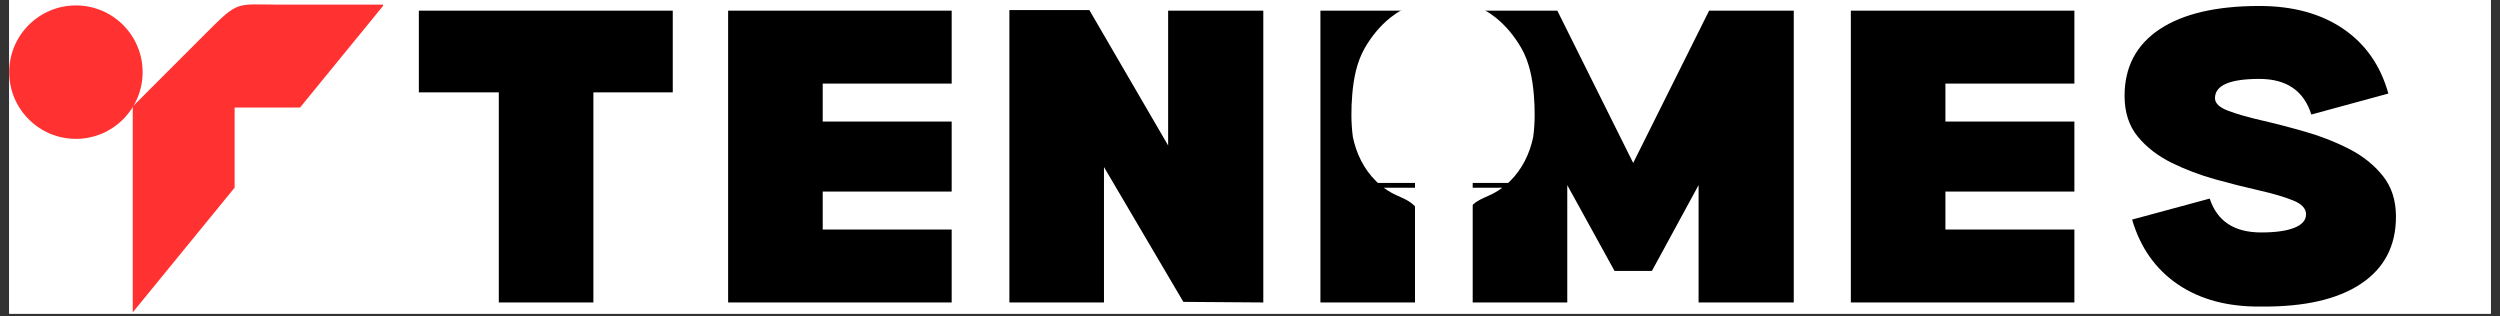 <svg xmlns="http://www.w3.org/2000/svg" xmlns:xlink="http://www.w3.org/1999/xlink" width="712" viewBox="0 0 534 67.5" height="90" preserveAspectRatio="xMidYMid meet"><rect x="0" y="0" width="534" height="67.5" fill="#333333" stroke="none"/><defs><g></g><clipPath id="6e123e61e8"><path d="M 1.965 0 L 532.035 0 L 532.035 67.004 L 1.965 67.004 Z M 1.965 0 " clip-rule="nonzero"></path></clipPath><clipPath id="438a9e03d7"><path d="M 295 40 L 321 40 L 321 62.535 L 295 62.535 Z M 295 40 " clip-rule="nonzero"></path></clipPath><clipPath id="fffd6e36ce"><path d="M 288.66 0 L 327.805 0 L 327.805 39.07 L 288.66 39.07 Z M 288.66 0 " clip-rule="nonzero"></path></clipPath><clipPath id="c4ef60edfc"><path d="M 28.355 0 L 81.824 0 L 81.824 66.98 L 28.355 66.98 Z M 28.355 0 " clip-rule="nonzero"></path></clipPath><clipPath id="da89783218"><path d="M 1.965 1.16 L 30.465 1.16 L 30.465 29.66 L 1.965 29.66 Z M 1.965 1.16 " clip-rule="nonzero"></path></clipPath><clipPath id="84dc85229e"><path d="M 16.215 1.16 C 8.344 1.16 1.965 7.539 1.965 15.41 C 1.965 23.281 8.344 29.66 16.215 29.66 C 24.086 29.66 30.465 23.281 30.465 15.41 C 30.465 7.539 24.086 1.16 16.215 1.16 Z M 16.215 1.16 " clip-rule="nonzero"></path></clipPath></defs><g clip-path="url(#6e123e61e8)"><path fill="#ffffff" d="M 1.965 0 L 532.035 0 L 532.035 67.004 L 1.965 67.004 Z M 1.965 0 " fill-opacity="1" fill-rule="nonzero"></path><path fill="#ffffff" d="M 1.965 0 L 532.035 0 L 532.035 67.004 L 1.965 67.004 Z M 1.965 0 " fill-opacity="1" fill-rule="nonzero"></path></g><g fill="#000000" fill-opacity="1"><g transform="translate(85.857, 64.605)"><g><path d="M 57.844 -44.875 L 40.891 -44.875 L 40.891 0 L 20.688 0 L 20.688 -44.875 L 3.609 -44.875 L 3.609 -62.328 L 57.844 -62.328 Z M 57.844 -44.875 "></path></g></g></g><g fill="#000000" fill-opacity="1"><g transform="translate(151.419, 64.605)"><g><path d="M 24.312 -46.75 L 24.312 -38.641 L 51.859 -38.641 L 51.859 -23.688 L 24.312 -23.688 L 24.312 -15.578 L 51.859 -15.578 L 51.859 0 L 4.109 0 L 4.109 -62.328 L 51.859 -62.328 L 51.859 -46.75 Z M 24.312 -46.75 "></path></g></g></g><g fill="#000000" fill-opacity="1"><g transform="translate(211.497, 64.605)"><g><path d="M 4.109 0 L 4.109 -62.453 L 21.188 -62.453 L 38.016 -33.531 L 38.016 -62.328 L 58.344 -62.328 L 58.344 0 L 41.266 -0.125 L 24.312 -28.922 L 24.312 0 Z M 4.109 0 "></path></g></g></g><g fill="#000000" fill-opacity="1"><g transform="translate(277.932, 64.605)"><g><path d="M 24.312 -62.328 L 24.312 0 L 4.109 0 L 4.109 -62.328 Z M 24.312 -62.328 "></path></g></g></g><g fill="#000000" fill-opacity="1"><g transform="translate(310.458, 64.605)"><g><path d="M 72.688 0 L 52.359 0 L 52.359 -25.062 L 42.391 -6.734 L 34.406 -6.734 L 24.312 -25.062 L 24.312 0 L 4.109 0 L 4.109 -62.328 L 22.188 -62.328 L 38.391 -29.797 L 54.609 -62.328 L 72.688 -62.328 Z M 72.688 0 "></path></g></g></g><g fill="#000000" fill-opacity="1"><g transform="translate(391.23, 64.605)"><g><path d="M 24.312 -46.75 L 24.312 -38.641 L 51.859 -38.641 L 51.859 -23.688 L 24.312 -23.688 L 24.312 -15.578 L 51.859 -15.578 L 51.859 0 L 4.109 0 L 4.109 -62.328 L 51.859 -62.328 L 51.859 -46.75 Z M 24.312 -46.75 "></path></g></g></g><g fill="#000000" fill-opacity="1"><g transform="translate(451.308, 64.605)"><g><path d="M 31.672 0.875 C 40.891 0.957 47.992 -0.66 52.984 -3.984 C 57.973 -7.305 60.469 -12.086 60.469 -18.328 C 60.469 -21.816 59.531 -24.723 57.656 -27.047 C 55.789 -29.379 53.398 -31.289 50.484 -32.781 C 47.578 -34.281 44.461 -35.504 41.141 -36.453 C 37.816 -37.41 34.695 -38.223 31.781 -38.891 C 28.875 -39.555 26.484 -40.242 24.609 -40.953 C 22.742 -41.66 21.812 -42.555 21.812 -43.641 C 21.812 -46.379 24.973 -47.75 31.297 -47.75 C 37.109 -47.75 40.805 -45.211 42.391 -40.141 L 58.844 -44.625 C 57.176 -50.613 53.953 -55.227 49.172 -58.469 C 44.398 -61.707 38.441 -63.328 31.297 -63.328 C 22.066 -63.328 14.957 -61.664 9.969 -58.344 C 4.988 -55.02 2.5 -50.281 2.5 -44.125 C 2.5 -40.633 3.43 -37.742 5.297 -35.453 C 7.172 -33.172 9.582 -31.301 12.531 -29.844 C 15.477 -28.395 18.594 -27.211 21.875 -26.297 C 25.156 -25.391 28.27 -24.602 31.219 -23.938 C 34.176 -23.27 36.586 -22.562 38.453 -21.812 C 40.328 -21.062 41.266 -20.066 41.266 -18.828 C 41.266 -17.578 40.43 -16.617 38.766 -15.953 C 37.109 -15.285 34.742 -14.953 31.672 -14.953 C 25.93 -14.953 22.27 -17.363 20.688 -22.188 L 4.109 -17.703 C 5.859 -11.723 9.117 -7.109 13.891 -3.859 C 18.672 -0.617 24.598 0.957 31.672 0.875 Z M 31.672 0.875 "></path></g></g></g><g clip-path="url(#438a9e03d7)"><path fill="#ffffff" d="M 308.23 60.355 L 305.82 60.355 L 308.23 52.266 L 310.645 60.355 Z M 295.578 40.105 C 296.082 40.48 296.605 40.828 297.152 41.133 C 298.695 42.004 300.48 42.48 301.828 43.672 C 303.168 44.863 304.031 46.754 304.465 48.465 C 304.945 50.352 304.641 52.305 304.551 54.23 C 304.414 57.051 304.277 59.867 304.141 62.688 C 304.141 62.688 308.168 62.688 308.219 62.688 C 308.219 62.688 308.246 62.688 308.246 62.688 C 308.297 62.688 312.324 62.688 312.324 62.688 C 312.188 59.867 312.051 57.051 311.914 54.23 C 311.82 52.305 311.52 50.352 311.996 48.465 C 312.434 46.754 313.293 44.863 314.637 43.672 C 315.984 42.48 317.77 42.004 319.312 41.133 C 319.859 40.828 320.383 40.48 320.887 40.105 L 295.578 40.105 " fill-opacity="1" fill-rule="nonzero"></path></g><g clip-path="url(#fffd6e36ce)"><path fill="#ffffff" d="M 293.949 38.715 C 294.074 38.836 294.199 38.953 294.324 39.07 L 322.141 39.07 C 322.266 38.953 322.391 38.836 322.516 38.715 C 325.129 36.164 326.766 32.797 327.496 29.238 C 327.891 26.266 327.879 23.184 327.625 20.199 C 327.336 16.754 326.672 13.258 324.934 10.234 C 323.508 7.762 321.66 5.496 319.422 3.715 C 316.309 1.238 312.484 -0.102 308.496 0.004 C 308.41 0.008 308.32 0.012 308.23 0.016 C 308.145 0.012 308.055 0.008 307.965 0.004 C 303.98 -0.102 300.156 1.238 297.043 3.715 C 294.805 5.496 292.957 7.762 291.531 10.234 C 289.793 13.258 289.129 16.754 288.84 20.199 C 288.586 23.184 288.574 26.266 288.969 29.238 C 289.695 32.797 291.336 36.164 293.949 38.715 " fill-opacity="1" fill-rule="nonzero"></path></g><g clip-path="url(#c4ef60edfc)"><path fill="#ff3131" d="M 50.117 40.082 L 50.117 22.965 L 64.09 22.965 L 82.043 0.988 C 74.625 0.988 67.211 0.988 59.793 0.988 C 50.266 0.988 51.094 0 44.082 7.008 L 28.129 22.965 L 1.965 22.965 L 1.965 0.988 L 28.129 0.988 L 28.129 66.996 Z M 50.117 40.082 " fill-opacity="1" fill-rule="evenodd"></path></g><g clip-path="url(#da89783218)"><g clip-path="url(#84dc85229e)"><path fill="#ff3131" d="M 1.965 1.16 L 30.465 1.16 L 30.465 29.66 L 1.965 29.66 Z M 1.965 1.16 " fill-opacity="1" fill-rule="nonzero"></path></g></g></svg>